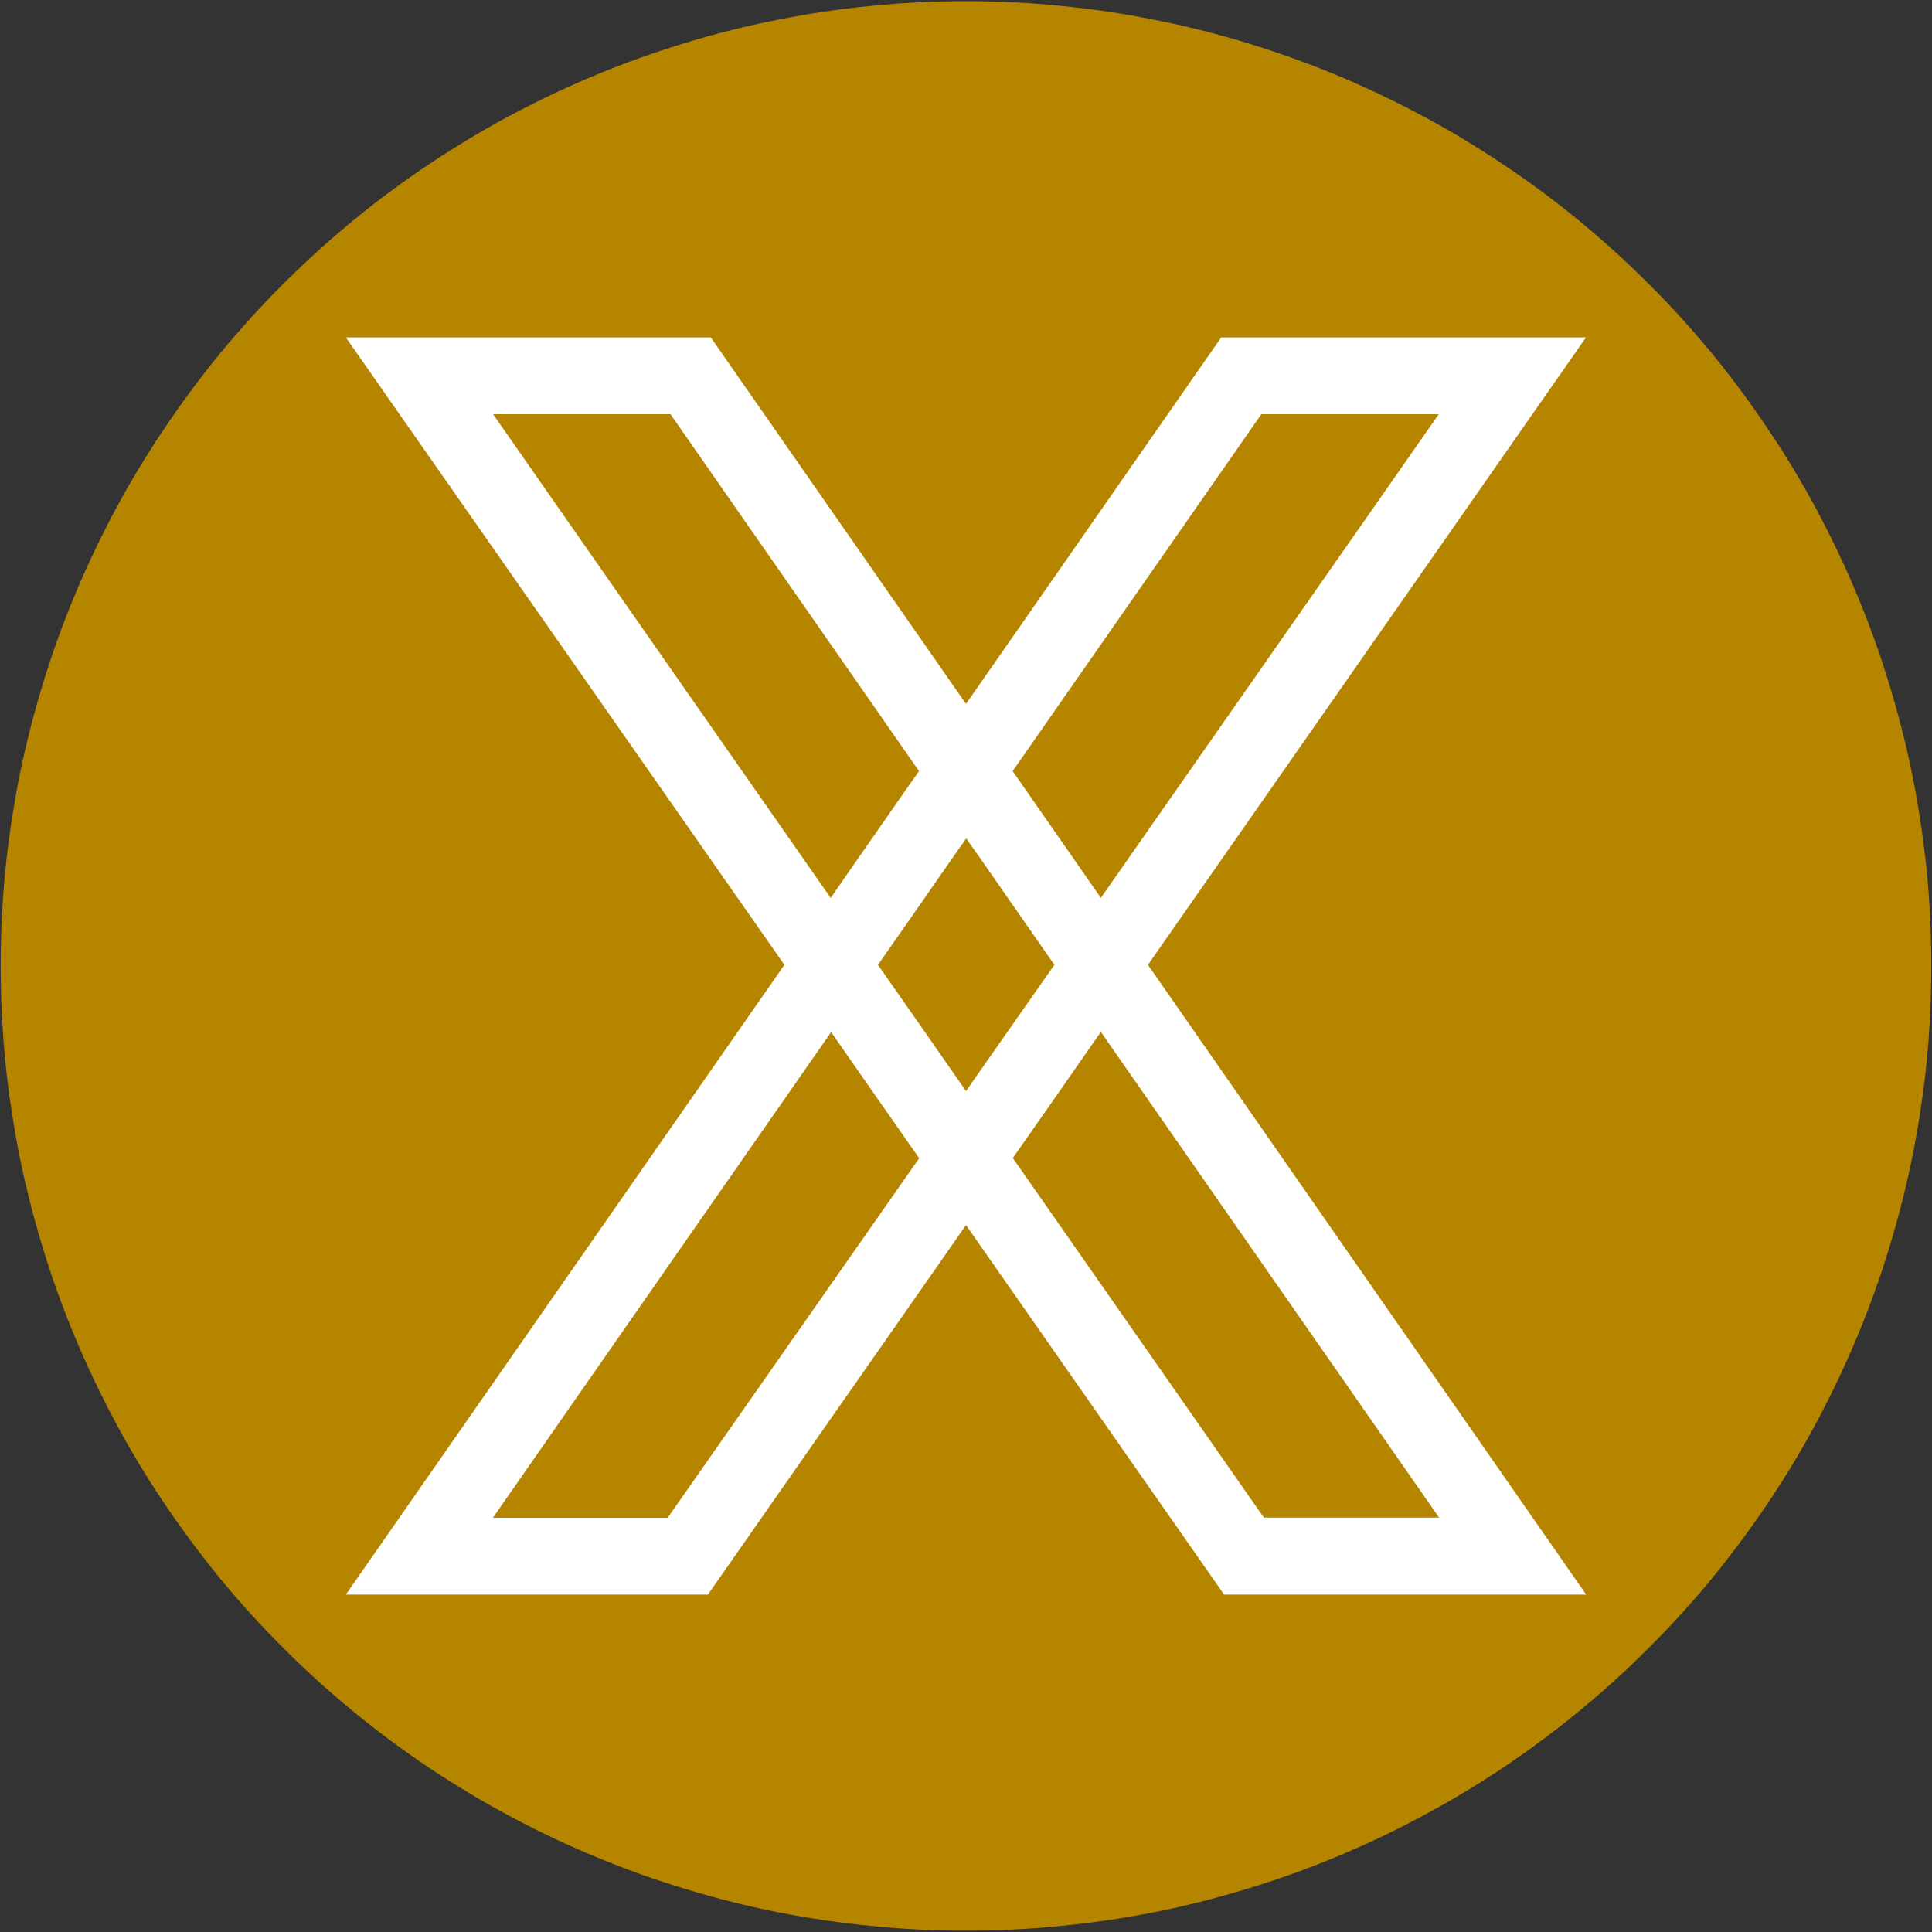 <svg xmlns="http://www.w3.org/2000/svg" xmlns:xlink="http://www.w3.org/1999/xlink" width="60" zoomAndPan="magnify" viewBox="0 0 45 45" height="60" preserveAspectRatio="xMidYMid meet" version="1.0"><rect x="0" y="0" width="45" height="45" fill="#333333" stroke="none"/><defs><clipPath id="5da7343317"><path d="M 0 0.027 L 45 0.027 L 45 45 L 0 45 Z M 0 0.027 " clip-rule="nonzero"/></clipPath></defs><g clip-path="url(#5da7343317)"><path fill="#b58500" d="M 44.984 22.5 C 44.984 23.234 44.949 23.969 44.879 24.703 C 44.805 25.434 44.695 26.16 44.555 26.883 C 44.41 27.605 44.23 28.316 44.016 29.023 C 43.805 29.727 43.555 30.418 43.273 31.098 C 42.992 31.777 42.676 32.441 42.332 33.09 C 41.984 33.742 41.605 34.371 41.195 34.984 C 40.785 35.594 40.348 36.184 39.883 36.754 C 39.414 37.324 38.922 37.867 38.398 38.387 C 37.879 38.91 37.332 39.402 36.766 39.867 C 36.195 40.336 35.605 40.773 34.992 41.184 C 34.379 41.59 33.75 41.969 33.098 42.316 C 32.449 42.664 31.785 42.977 31.105 43.258 C 30.426 43.539 29.73 43.789 29.027 44 C 28.324 44.215 27.609 44.395 26.887 44.539 C 26.164 44.68 25.438 44.789 24.703 44.859 C 23.973 44.934 23.238 44.969 22.5 44.969 C 21.762 44.969 21.027 44.934 20.297 44.859 C 19.562 44.789 18.836 44.68 18.113 44.539 C 17.391 44.395 16.676 44.215 15.973 44 C 15.27 43.789 14.574 43.539 13.895 43.258 C 13.215 42.977 12.551 42.664 11.902 42.316 C 11.25 41.969 10.621 41.59 10.008 41.184 C 9.395 40.773 8.805 40.336 8.234 39.867 C 7.668 39.402 7.121 38.91 6.602 38.387 C 6.078 37.867 5.586 37.324 5.117 36.754 C 4.652 36.184 4.215 35.594 3.805 34.984 C 3.395 34.371 3.016 33.742 2.668 33.09 C 2.324 32.441 2.008 31.777 1.727 31.098 C 1.445 30.418 1.195 29.727 0.984 29.023 C 0.77 28.316 0.59 27.605 0.445 26.883 C 0.305 26.16 0.195 25.434 0.121 24.703 C 0.051 23.969 0.016 23.234 0.016 22.5 C 0.016 21.762 0.051 21.027 0.121 20.297 C 0.195 19.562 0.305 18.836 0.445 18.113 C 0.59 17.395 0.77 16.68 0.984 15.977 C 1.195 15.273 1.445 14.578 1.727 13.898 C 2.008 13.219 2.324 12.555 2.668 11.906 C 3.016 11.258 3.395 10.625 3.805 10.016 C 4.215 9.402 4.652 8.812 5.117 8.242 C 5.586 7.676 6.078 7.129 6.602 6.609 C 7.121 6.09 7.668 5.594 8.234 5.129 C 8.805 4.66 9.395 4.223 10.008 3.816 C 10.621 3.406 11.25 3.027 11.902 2.68 C 12.551 2.336 13.215 2.02 13.895 1.738 C 14.574 1.457 15.27 1.211 15.973 0.996 C 16.676 0.781 17.391 0.602 18.113 0.461 C 18.836 0.316 19.562 0.207 20.297 0.137 C 21.027 0.062 21.762 0.027 22.5 0.027 C 23.238 0.027 23.973 0.062 24.703 0.137 C 25.438 0.207 26.164 0.316 26.887 0.461 C 27.609 0.602 28.324 0.781 29.027 0.996 C 29.73 1.211 30.426 1.457 31.105 1.738 C 31.785 2.02 32.449 2.336 33.098 2.68 C 33.75 3.027 34.379 3.406 34.992 3.816 C 35.605 4.223 36.195 4.66 36.766 5.129 C 37.332 5.594 37.879 6.09 38.398 6.609 C 38.922 7.129 39.414 7.676 39.883 8.242 C 40.348 8.812 40.785 9.402 41.195 10.016 C 41.605 10.625 41.984 11.258 42.332 11.906 C 42.676 12.555 42.992 13.219 43.273 13.898 C 43.555 14.578 43.805 15.273 44.016 15.977 C 44.23 16.68 44.41 17.395 44.555 18.113 C 44.695 18.836 44.805 19.562 44.879 20.297 C 44.949 21.027 44.984 21.762 44.984 22.5 Z M 44.984 22.5 " fill-opacity="1" fill-rule="nonzero"/></g><path fill="#ffffff" d="M 36.941 7.859 L 28.445 7.859 L 22.5 16.395 L 16.555 7.859 L 8.055 7.859 L 18.27 22.473 L 8.055 37.141 L 16.488 37.141 L 22.5 28.535 L 28.512 37.141 L 36.945 37.141 L 26.738 22.473 Z M 29.379 9.648 L 33.512 9.648 L 25.641 20.914 L 25.18 20.25 L 24.016 18.578 L 23.586 17.961 Z M 22.5 25.414 L 21.699 24.262 L 20.531 22.59 L 20.449 22.473 L 21.031 21.641 L 22.195 19.969 L 22.504 19.527 L 22.816 19.969 L 23.98 21.641 L 24.559 22.473 L 24.477 22.59 L 23.305 24.262 Z M 11.484 9.648 L 15.617 9.648 L 21.406 17.961 L 20.973 18.578 L 19.809 20.25 L 19.348 20.914 Z M 15.551 35.352 L 11.48 35.352 L 19.359 24.039 L 20.488 25.66 L 21.41 26.977 Z M 29.441 35.352 L 23.59 26.973 L 24.512 25.656 L 25.641 24.035 L 33.52 35.348 L 29.441 35.348 Z M 29.441 35.352 " fill-opacity="1" fill-rule="nonzero"/></svg>